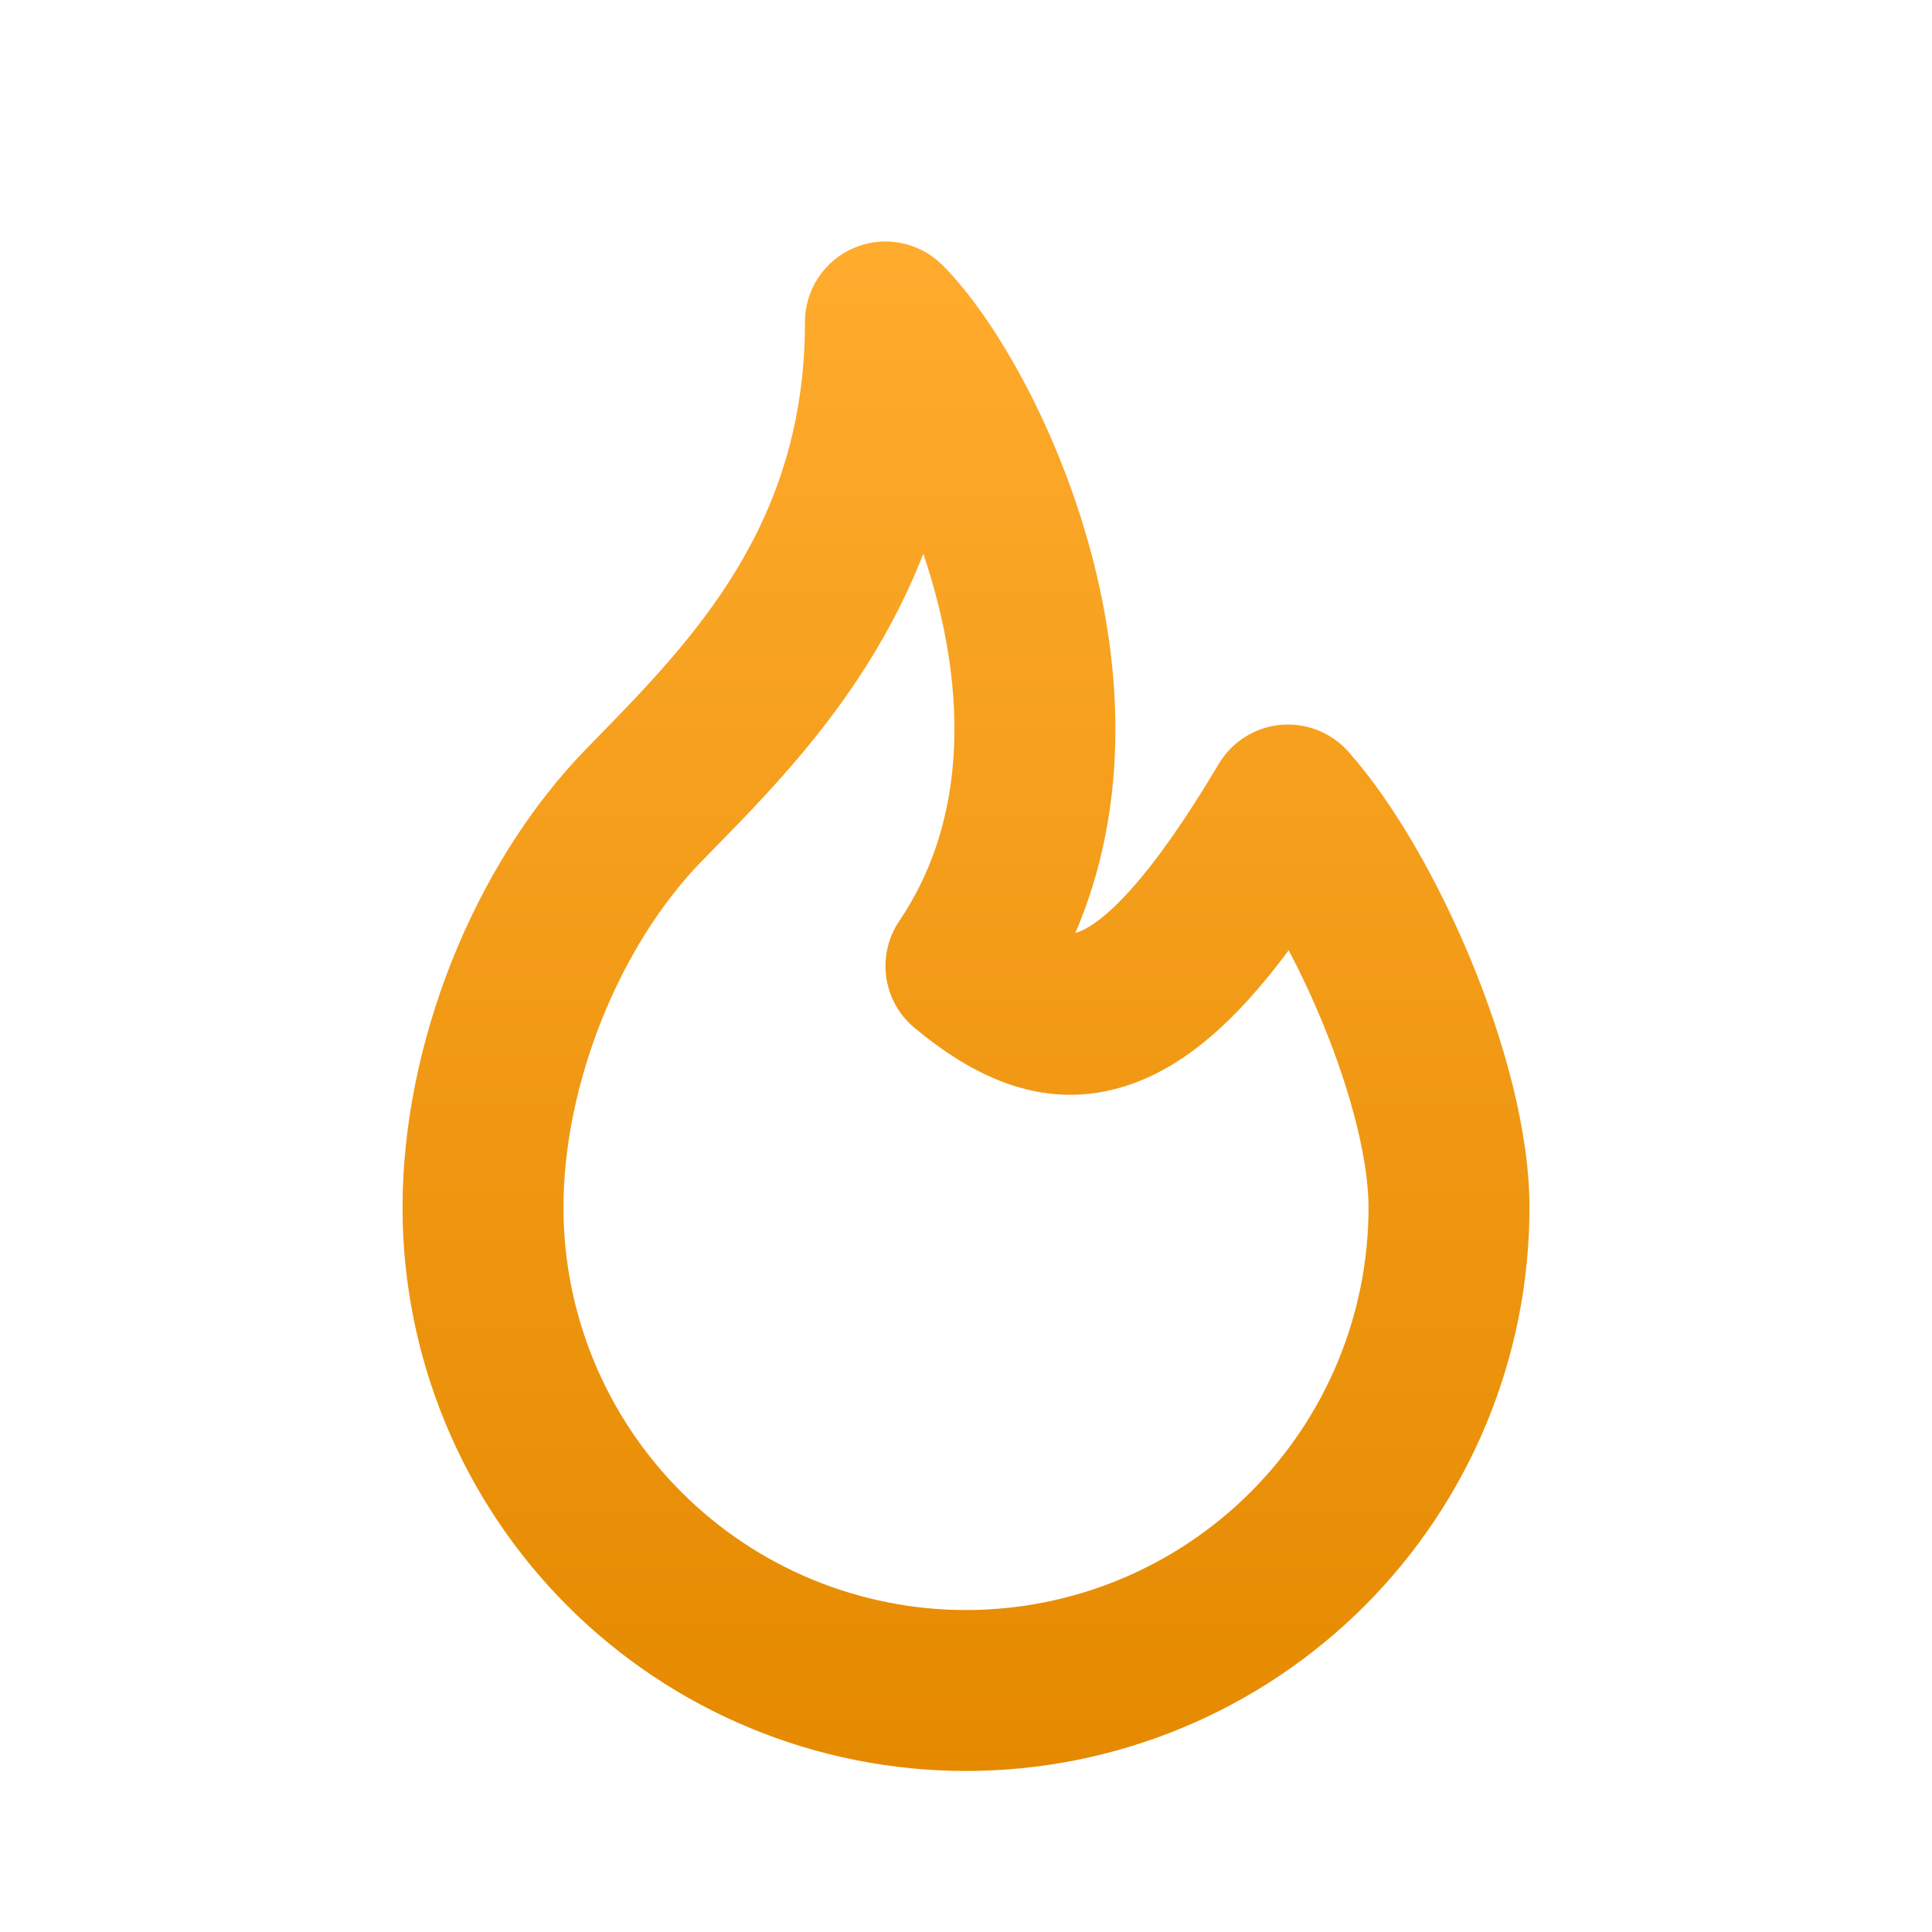 <svg width="20" height="20" viewBox="0 0 20 20" fill="none" xmlns="http://www.w3.org/2000/svg">
<path fill-rule="evenodd" clip-rule="evenodd" d="M8.848 2.563C9.159 2.434 9.518 2.506 9.756 2.744C10.304 3.292 10.99 4.489 11.329 5.853C11.614 6.992 11.685 8.369 11.132 9.658C11.149 9.654 11.164 9.648 11.177 9.643C11.274 9.604 11.449 9.496 11.706 9.209C11.96 8.926 12.26 8.508 12.617 7.907C12.753 7.679 12.99 7.529 13.254 7.504C13.518 7.479 13.779 7.581 13.956 7.779C14.434 8.316 14.894 9.131 15.232 9.951C15.569 10.768 15.833 11.705 15.833 12.5C15.833 14.047 15.219 15.531 14.125 16.625C13.031 17.719 11.547 18.333 10 18.333C8.453 18.333 6.969 17.719 5.875 16.625C4.781 15.531 4.167 14.047 4.167 12.5C4.167 10.825 4.89 8.964 6.069 7.752L6.07 7.752C6.097 7.724 6.124 7.696 6.151 7.668C7.173 6.622 8.333 5.433 8.333 3.333C8.333 2.996 8.536 2.692 8.848 2.563ZM9.558 5.733C9.013 7.129 8.073 8.089 7.392 8.784C7.348 8.829 7.305 8.872 7.264 8.915L6.667 8.333L7.264 8.915C6.4 9.802 5.833 11.241 5.833 12.5C5.833 13.605 6.272 14.665 7.054 15.446C7.835 16.228 8.895 16.667 10 16.667C11.105 16.667 12.165 16.228 12.946 15.446C13.728 14.665 14.167 13.605 14.167 12.5C14.167 12.018 13.991 11.314 13.691 10.587C13.582 10.322 13.463 10.069 13.34 9.838C13.207 10.017 13.076 10.178 12.947 10.322C12.597 10.713 12.22 11.021 11.796 11.191C10.83 11.576 10.034 11.109 9.469 10.642C9.138 10.369 9.069 9.889 9.31 9.533C9.962 8.568 9.993 7.382 9.712 6.256C9.667 6.075 9.615 5.9 9.558 5.733Z" fill="url(#paint0_linear_4925_19418)"/>
<defs>
<linearGradient id="paint0_linear_4925_19418" x1="10" y1="2.5" x2="10" y2="18.333" gradientUnits="userSpaceOnUse">
<stop stop-color="#FFAB2D"/>
<stop offset="1" stop-color="#E58A00"/>
</linearGradient>
</defs>
</svg>
